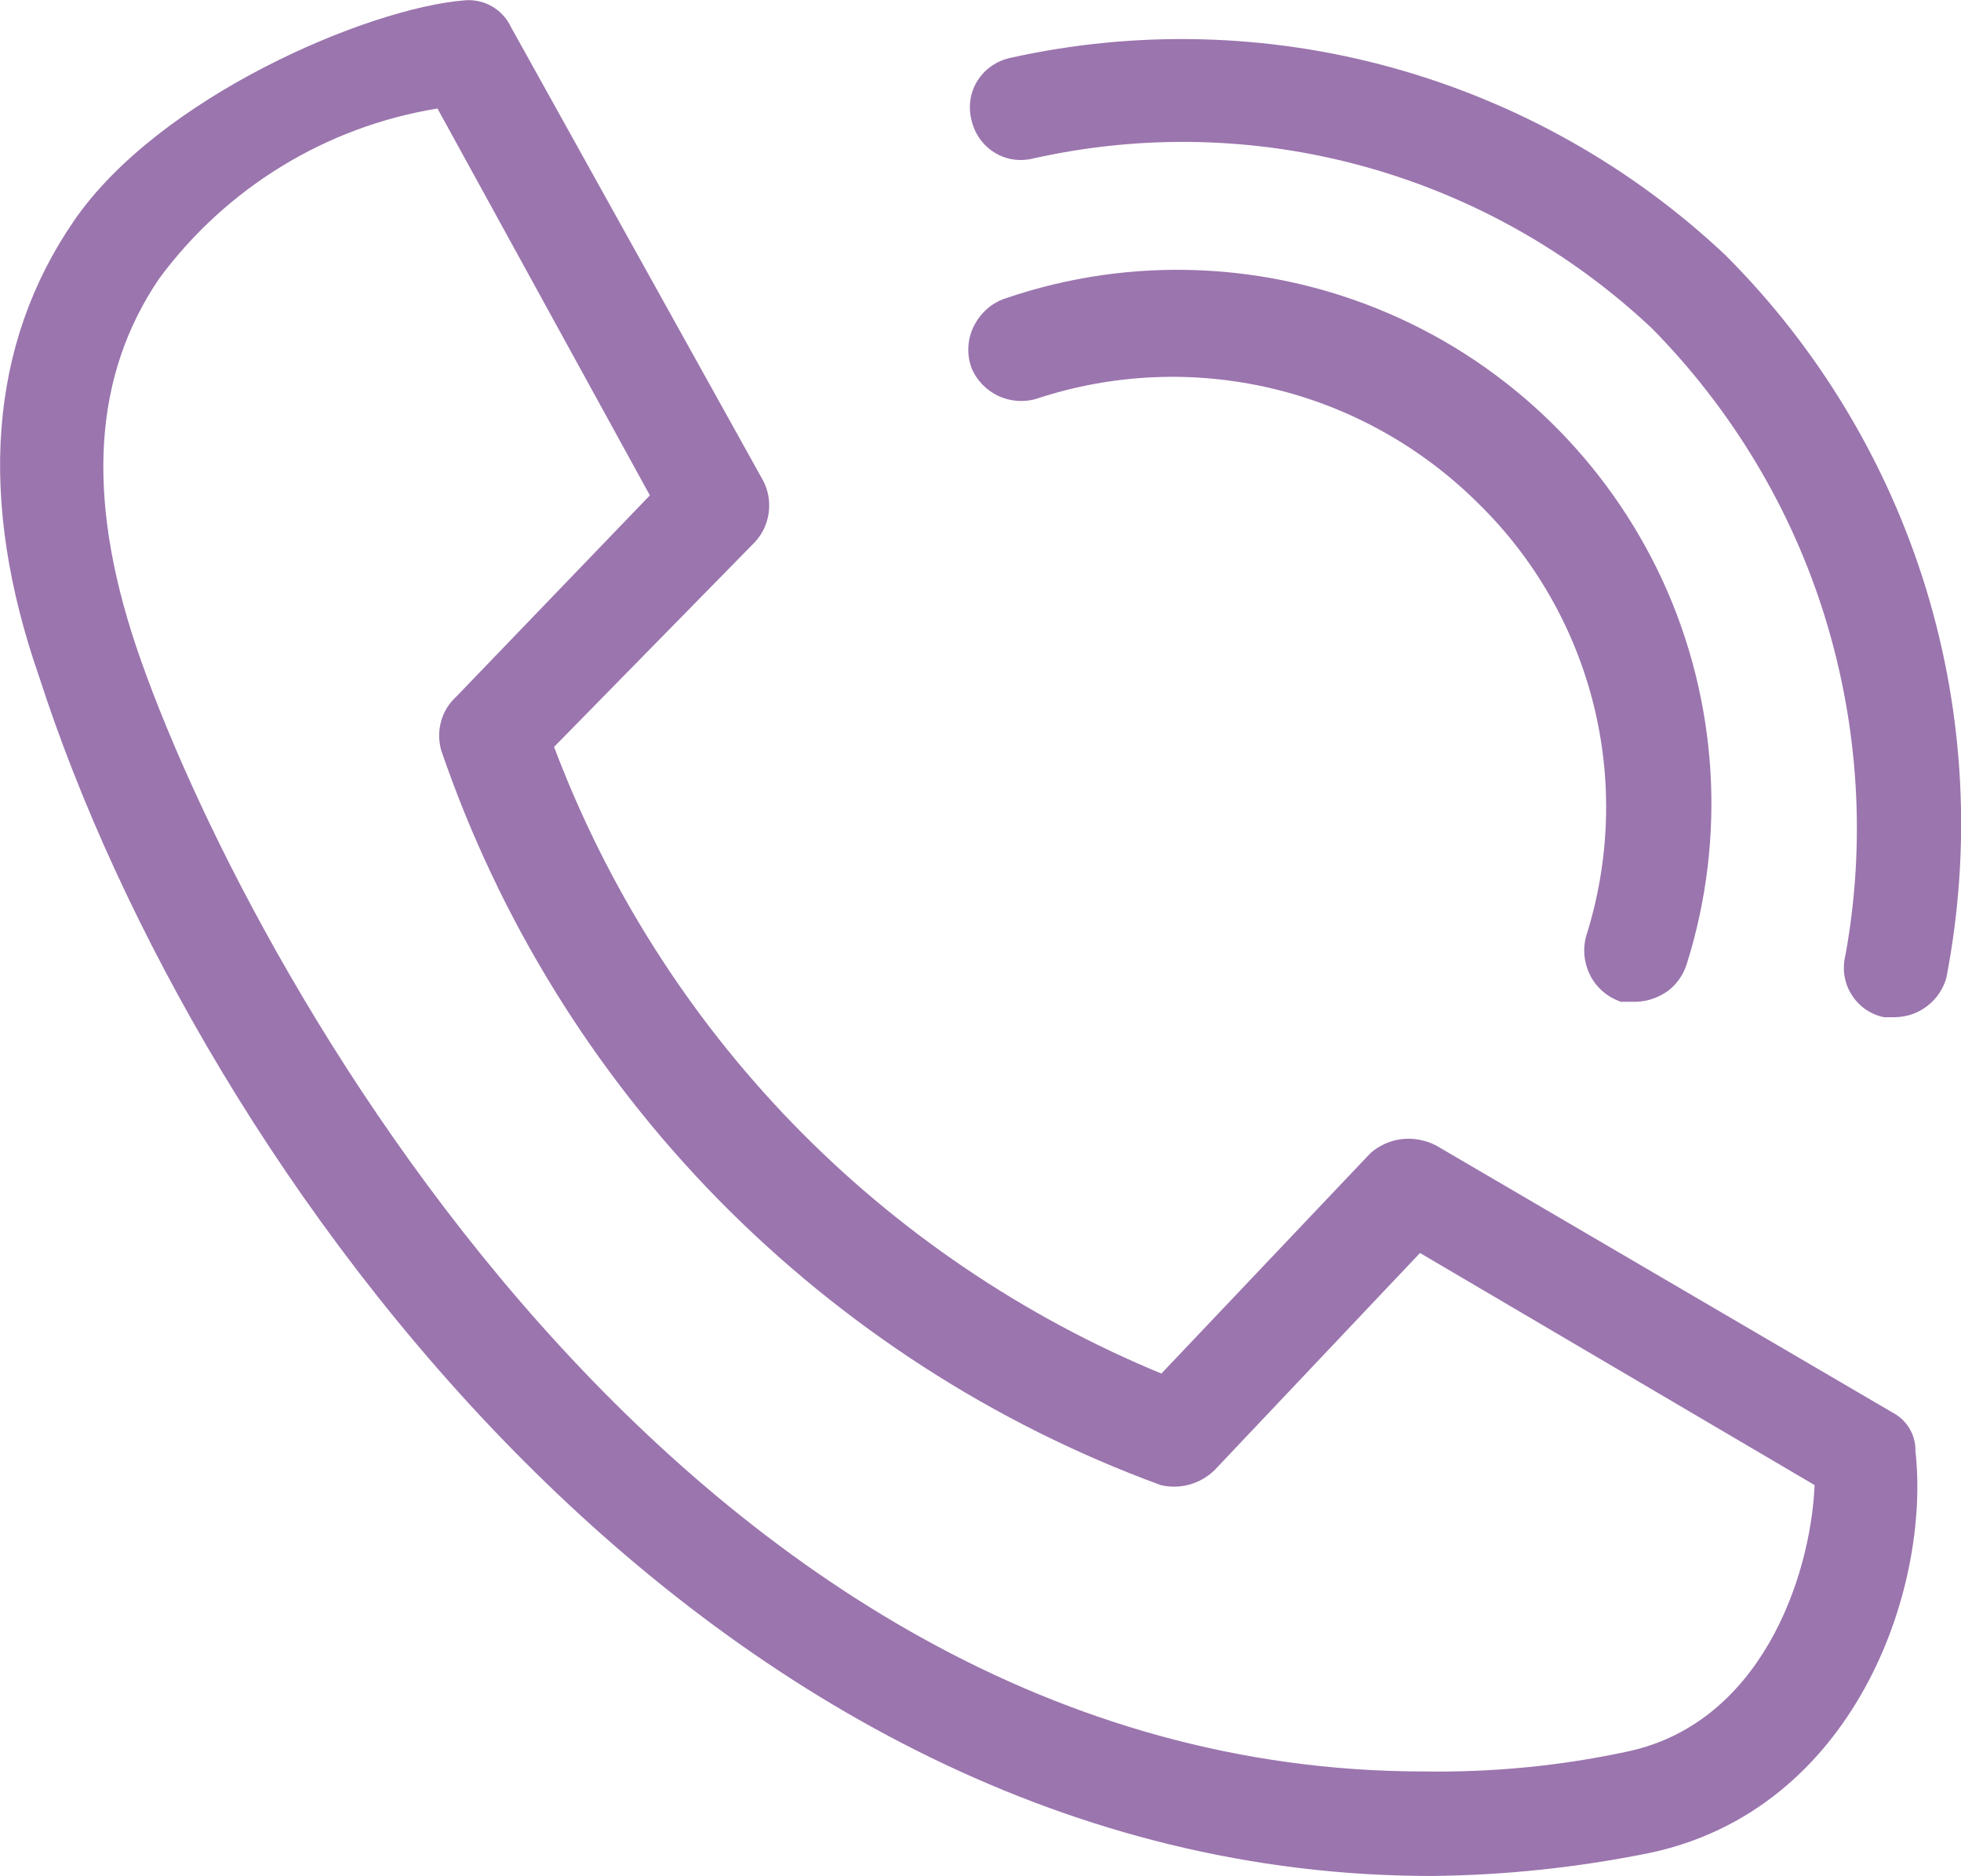 <?xml version="1.0" encoding="UTF-8"?> <!-- Generator: Adobe Illustrator 27.0.0, SVG Export Plug-In . SVG Version: 6.00 Build 0) --> <svg xmlns="http://www.w3.org/2000/svg" xmlns:xlink="http://www.w3.org/1999/xlink" id="Слой_1" x="0px" y="0px" viewBox="0 0 585.4 560.1" style="enable-background:new 0 0 585.4 560.1;" xml:space="preserve"> <style type="text/css"> .st0{fill:#9B75AE;} </style> <g> <path class="st0" d="M488.5,299.1h-4.6c-3.9-1.3-7.2-4.1-9.1-7.7c-1.9-3.7-2.4-7.9-1.3-11.9c7.1-22.4,7.9-46.4,2.2-69.2 c-5.7-22.8-17.6-43.6-34.5-60.1c-16.9-16.8-38.2-28.7-61.4-34.2c-23.2-5.5-47.5-4.5-70.2,3c-3.8,1.2-8,0.9-11.6-0.8 c-3.6-1.7-6.5-4.7-8-8.4c-1.5-4.1-1.2-8.7,0.8-12.6c2-3.9,5.4-6.9,9.6-8.2c37.3-12.7,78-11,114.2,4.6 c36.2,15.6,65.3,44.1,81.8,79.9c16.4,35.8,19,76.5,7.2,114.1c-1,3.3-2.9,6.1-5.6,8.2C495.2,297.8,491.9,299,488.5,299.1 L488.5,299.1z"></path> <path class="st0" d="M565.9,303.7h-3.5h0c-4-0.8-7.6-3.3-9.7-6.8c-2.2-3.5-2.8-7.7-1.8-11.7c6.1-33.5,4-68-6-100.6 c-10-32.6-27.8-62.2-51.7-86.5c-24.3-22.9-53.8-39.5-86-48.4c-32.2-8.9-66.1-9.7-98.7-2.4c-4,1-8.2,0.4-11.7-1.8 c-3.5-2.2-5.9-5.7-6.8-9.7c-1-4-0.4-8.2,1.8-11.7c2.2-3.5,5.7-5.9,9.7-6.8c37.7-8.4,76.9-7.4,114.1,2.9 c37.2,10.3,71.4,29.5,99.5,56c27.8,27.8,48.4,62.1,59.9,99.7c11.5,37.7,13.5,77.5,6,116.2c-1,3.3-2.9,6.1-5.6,8.2 C572.6,302.5,569.3,303.6,565.9,303.7L565.9,303.7z"></path> <path class="st0" d="M427.3,560.1C211.4,560.1,59,348.8,11.7,202.1C-6.8,149-3.3,102.8,22.1,65.9C47.5,28.9,109.8,2.4,138.7,0.1 c5.9-0.5,11.4,2.7,13.9,8.1l75.1,135.1c1.6,2.9,2.2,6.3,1.8,9.6c-0.4,3.3-1.8,6.4-4.1,8.9l-60,61.2h0c15.8,41.9,40,80.2,71.2,112.4 c31.2,32.2,68.7,57.6,110.1,74.7l62.4-65.8v0c2.6-2.3,5.9-3.8,9.4-4.2c3.5-0.4,7.1,0.3,10.2,1.9l136.2,79.7v0 c4.3,2.2,7,6.7,6.9,11.5c4.6,41.6-18.5,107.4-79.7,120.1h0C470.7,557.6,449.1,559.9,427.3,560.1L427.3,560.1z M130.6,32.4 c-33.3,5.4-63.1,23.7-83.1,50.8c-19.6,28.9-21.9,64.7-6.9,109.7c31.2,92.4,162.8,336,384.5,336c20.2,0.3,40.3-1.6,60-5.8 c40.4-8.1,55.4-52,56.6-79.7l-117.8-69.3l-61.2,64.7c-4.2,4.2-10.3,6-16.2,4.6c-49.9-18.3-95-47.5-132.2-85.4 c-37.2-38-65.4-83.7-82.6-134c-0.8-2.9-0.8-5.9,0-8.7c0.8-2.9,2.4-5.4,4.6-7.4l57.7-60L130.6,32.4z"></path> </g> </svg> 
